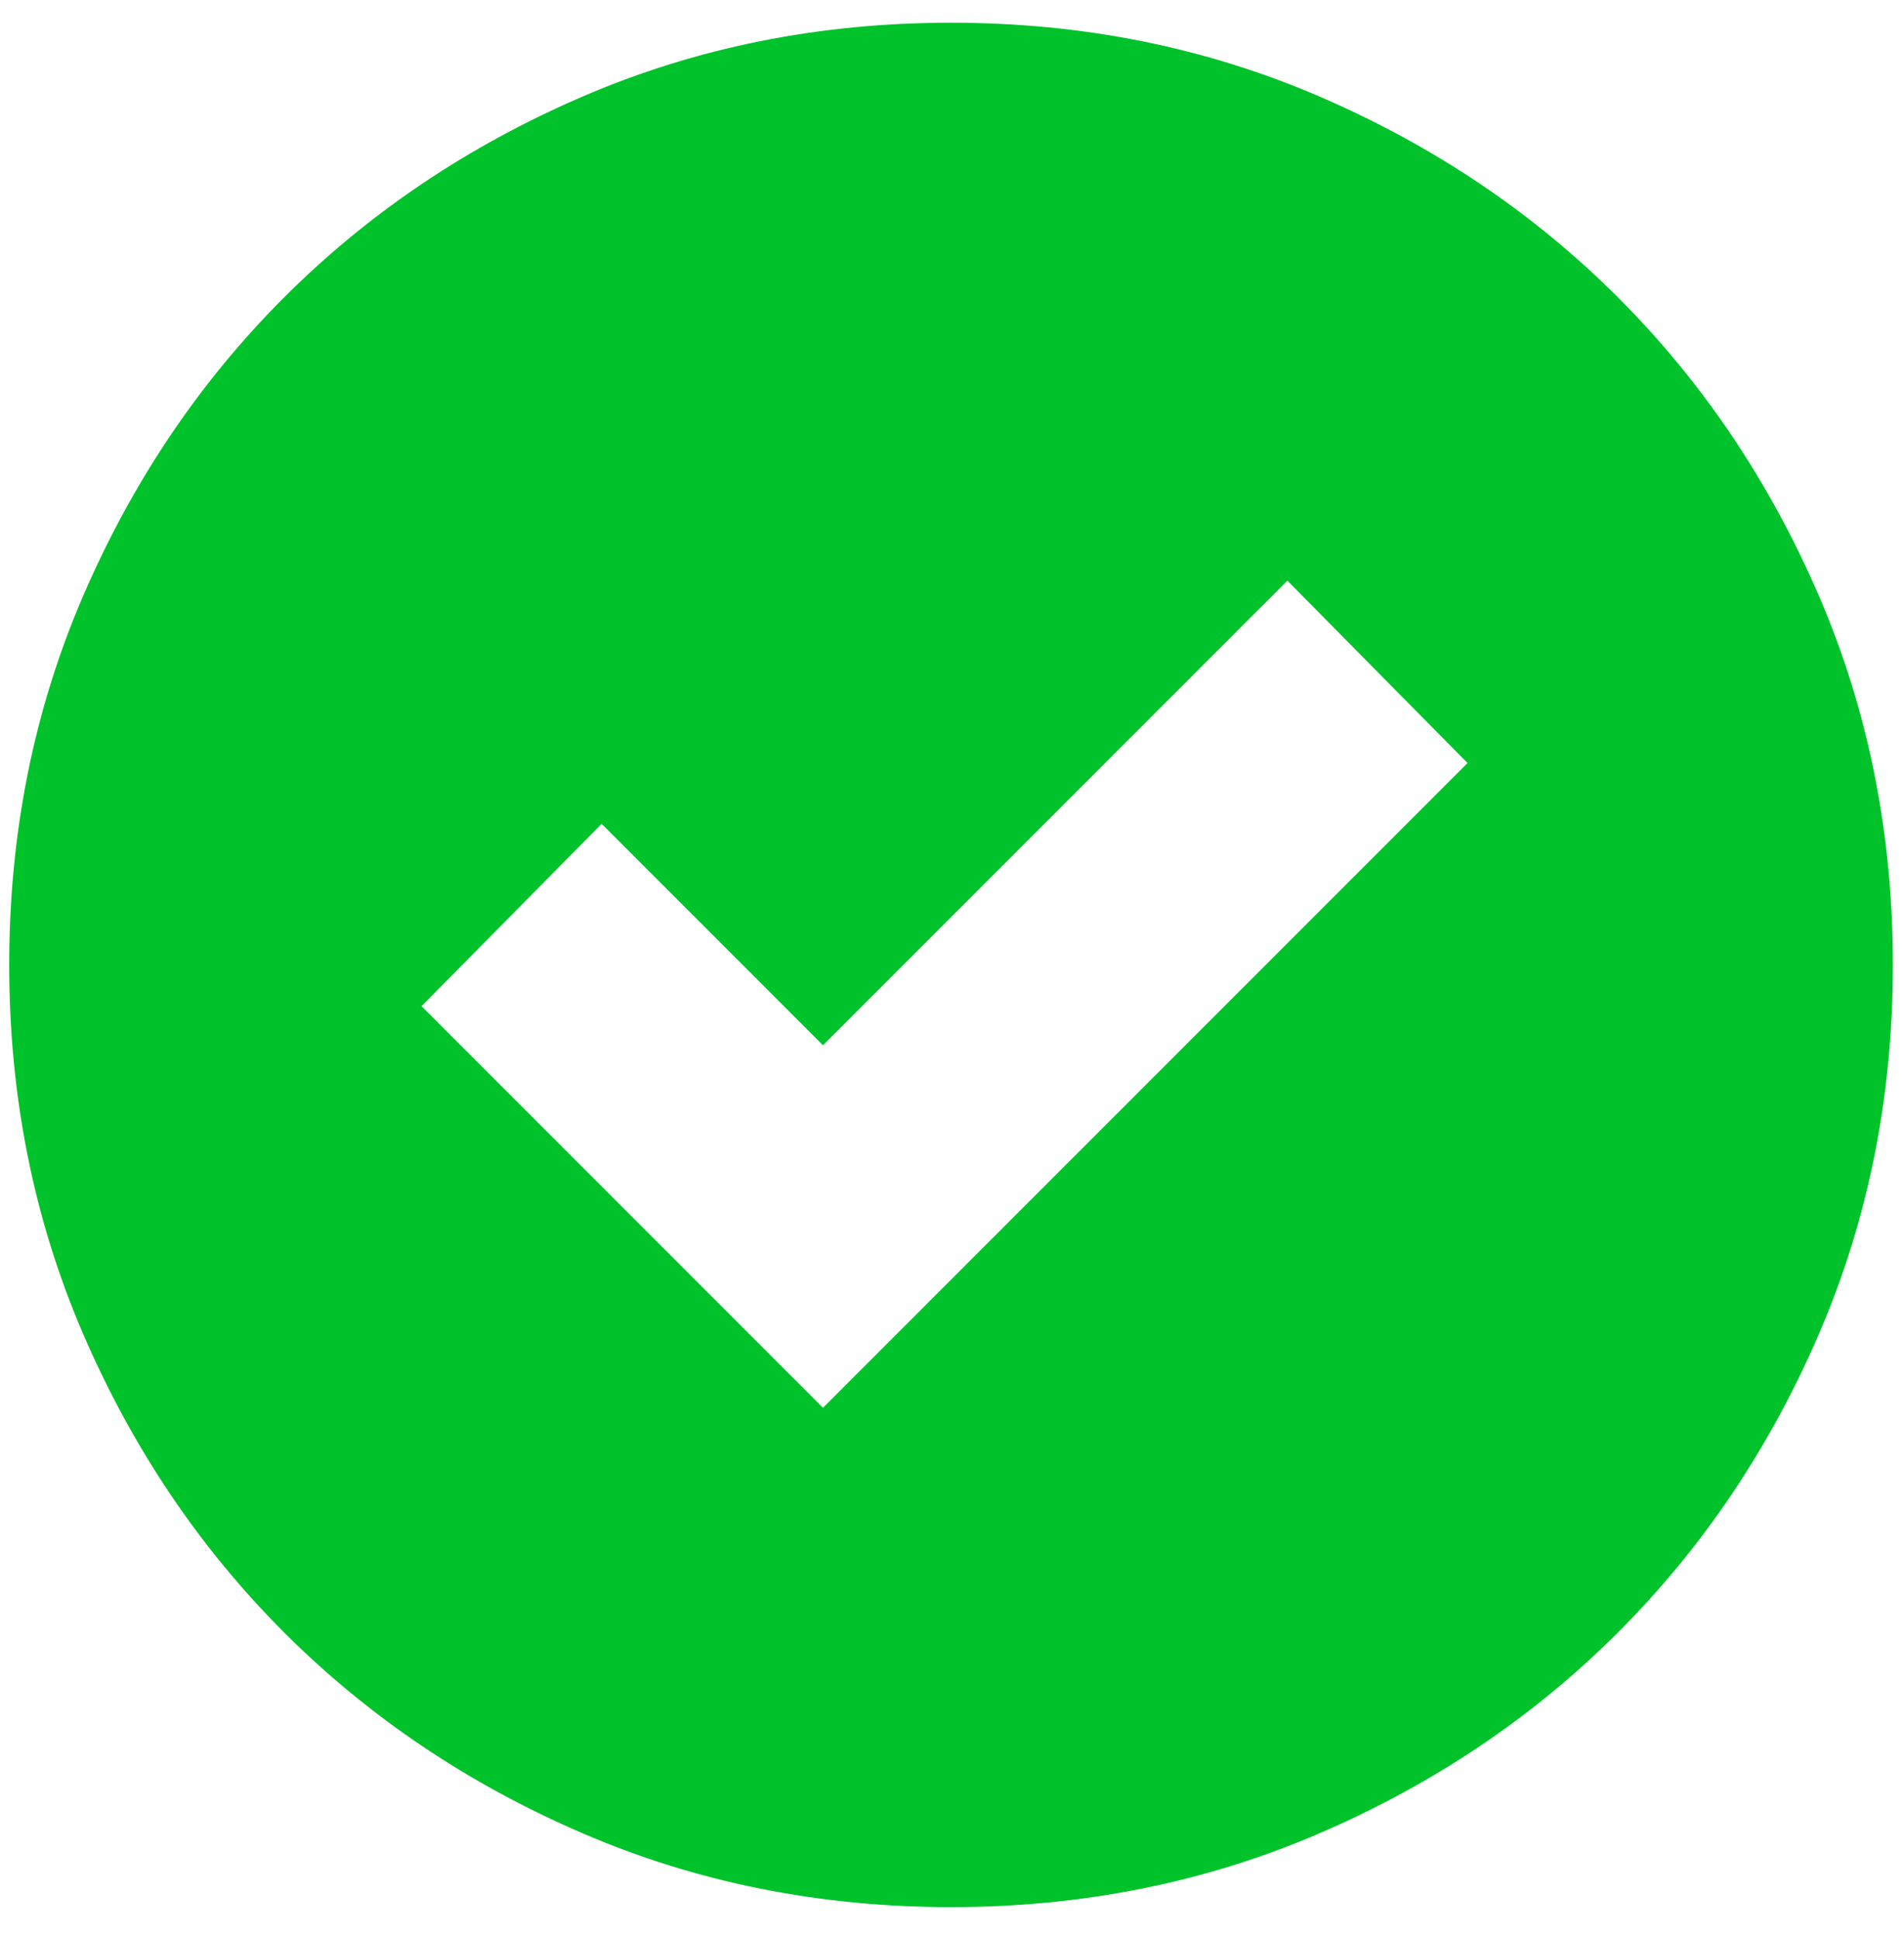 <svg width="55" height="56" viewBox="0 0 55 56" fill="none" xmlns="http://www.w3.org/2000/svg">
<path d="M23.773 40.651L42.392 22.033L37.188 16.767L23.773 30.182L17.379 23.788L12.176 29.054L23.773 40.651ZM27.472 55.069C23.669 55.069 20.117 54.357 16.816 52.932C13.515 51.508 10.644 49.575 8.202 47.133C5.76 44.691 3.827 41.819 2.402 38.519C0.978 35.218 0.266 31.666 0.266 27.863C0.266 24.059 0.978 20.507 2.402 17.206C3.827 13.906 5.76 11.034 8.202 8.592C10.644 6.151 13.515 4.217 16.816 2.793C20.117 1.368 23.669 0.656 27.472 0.656C31.275 0.656 34.827 1.368 38.128 2.793C41.429 4.217 44.3 6.151 46.742 8.592C49.184 11.034 51.117 13.906 52.542 17.206C53.966 20.507 54.678 24.059 54.678 27.863C54.678 31.666 53.966 35.218 52.542 38.519C51.117 41.819 49.184 44.691 46.742 47.133C44.3 49.575 41.429 51.508 38.128 52.932C34.827 54.357 31.275 55.069 27.472 55.069Z" fill="#00C22A"/>
</svg>

